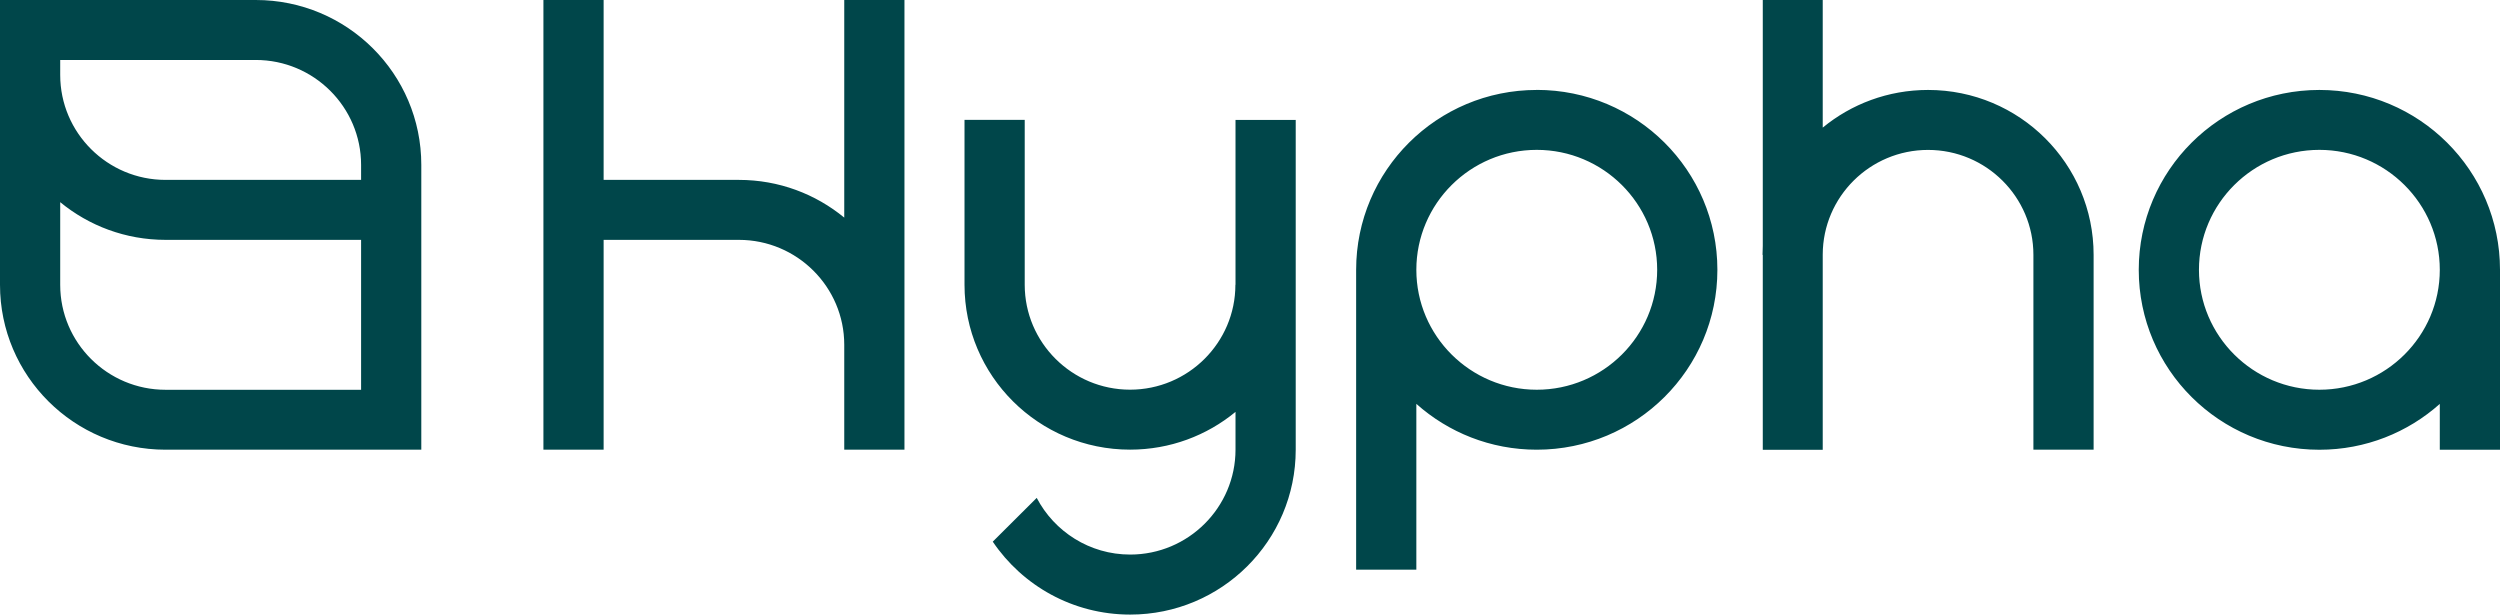 <svg width="240" height="59" viewBox="0 0 240 59" fill="none" xmlns="http://www.w3.org/2000/svg">
<path d="M222.66 8.635C213.082 8.635 205.32 16.367 205.32 25.906C205.32 35.445 213.082 43.176 222.66 43.176C227.099 43.176 231.152 41.511 234.22 38.775V43.176H240V25.906C240 16.367 232.237 8.635 222.66 8.635ZM234.22 25.901C234.22 32.252 229.036 37.414 222.66 37.414C216.283 37.414 211.1 32.252 211.1 25.901C211.1 19.55 216.283 14.387 222.66 14.387C229.036 14.387 234.22 19.55 234.22 25.901ZM147.529 8.635C137.952 8.635 130.189 16.367 130.189 25.906V54.685H135.969V38.77C139.038 41.506 143.085 43.171 147.529 43.171C157.107 43.171 164.869 35.44 164.869 25.901C164.869 16.362 157.107 8.63 147.529 8.63V8.635ZM147.529 37.414C141.158 37.414 135.969 32.252 135.969 25.901C135.969 19.55 141.153 14.387 147.529 14.387C153.906 14.387 159.089 19.55 159.089 25.901C159.089 32.252 153.906 37.414 147.529 37.414ZM200.987 24.464V43.171H195.207V24.464C195.207 18.91 190.671 14.392 185.095 14.392C179.518 14.392 174.997 18.895 174.982 24.434V43.181H169.227V24.469H169.202C169.202 24.18 169.212 23.895 169.227 23.611V0H174.982V12.25C177.729 9.991 181.251 8.635 185.095 8.635C193.872 8.635 200.987 15.722 200.987 24.464ZM24.552 0H0V27.343C0 36.084 7.115 43.171 15.893 43.171H40.445V15.824C40.445 7.082 33.33 0 24.552 0ZM34.67 37.419H15.893C10.316 37.419 5.78 32.901 5.78 27.348V19.408C8.527 21.667 12.049 23.027 15.893 23.027H34.665V37.419H34.67ZM34.67 17.27H15.893C10.316 17.27 5.78 12.752 5.78 7.199V5.757H24.552C30.129 5.757 34.665 10.275 34.665 15.829V17.27H34.67ZM81.048 0H86.828V43.166H81.048V33.099C81.048 27.546 76.512 23.027 70.936 23.027H57.948V43.166H52.168V0H57.948V17.27H70.936C74.779 17.27 78.301 18.631 81.048 20.89V0ZM118.609 11.514H124.389V43.171C124.389 51.913 117.273 59 108.496 59C103.001 59 98.159 56.223 95.305 51.999L99.525 47.796C101.212 51.025 104.597 53.238 108.496 53.238C114.072 53.238 118.609 48.72 118.609 43.166V39.541C115.861 41.806 112.334 43.166 108.486 43.166C99.709 43.166 92.593 36.079 92.593 27.337V11.509H98.373V27.337C98.373 32.891 102.91 37.409 108.486 37.409C114.062 37.409 118.598 32.891 118.598 27.337H118.609V11.509V11.514Z" fill="#00464A"/>
</svg>
